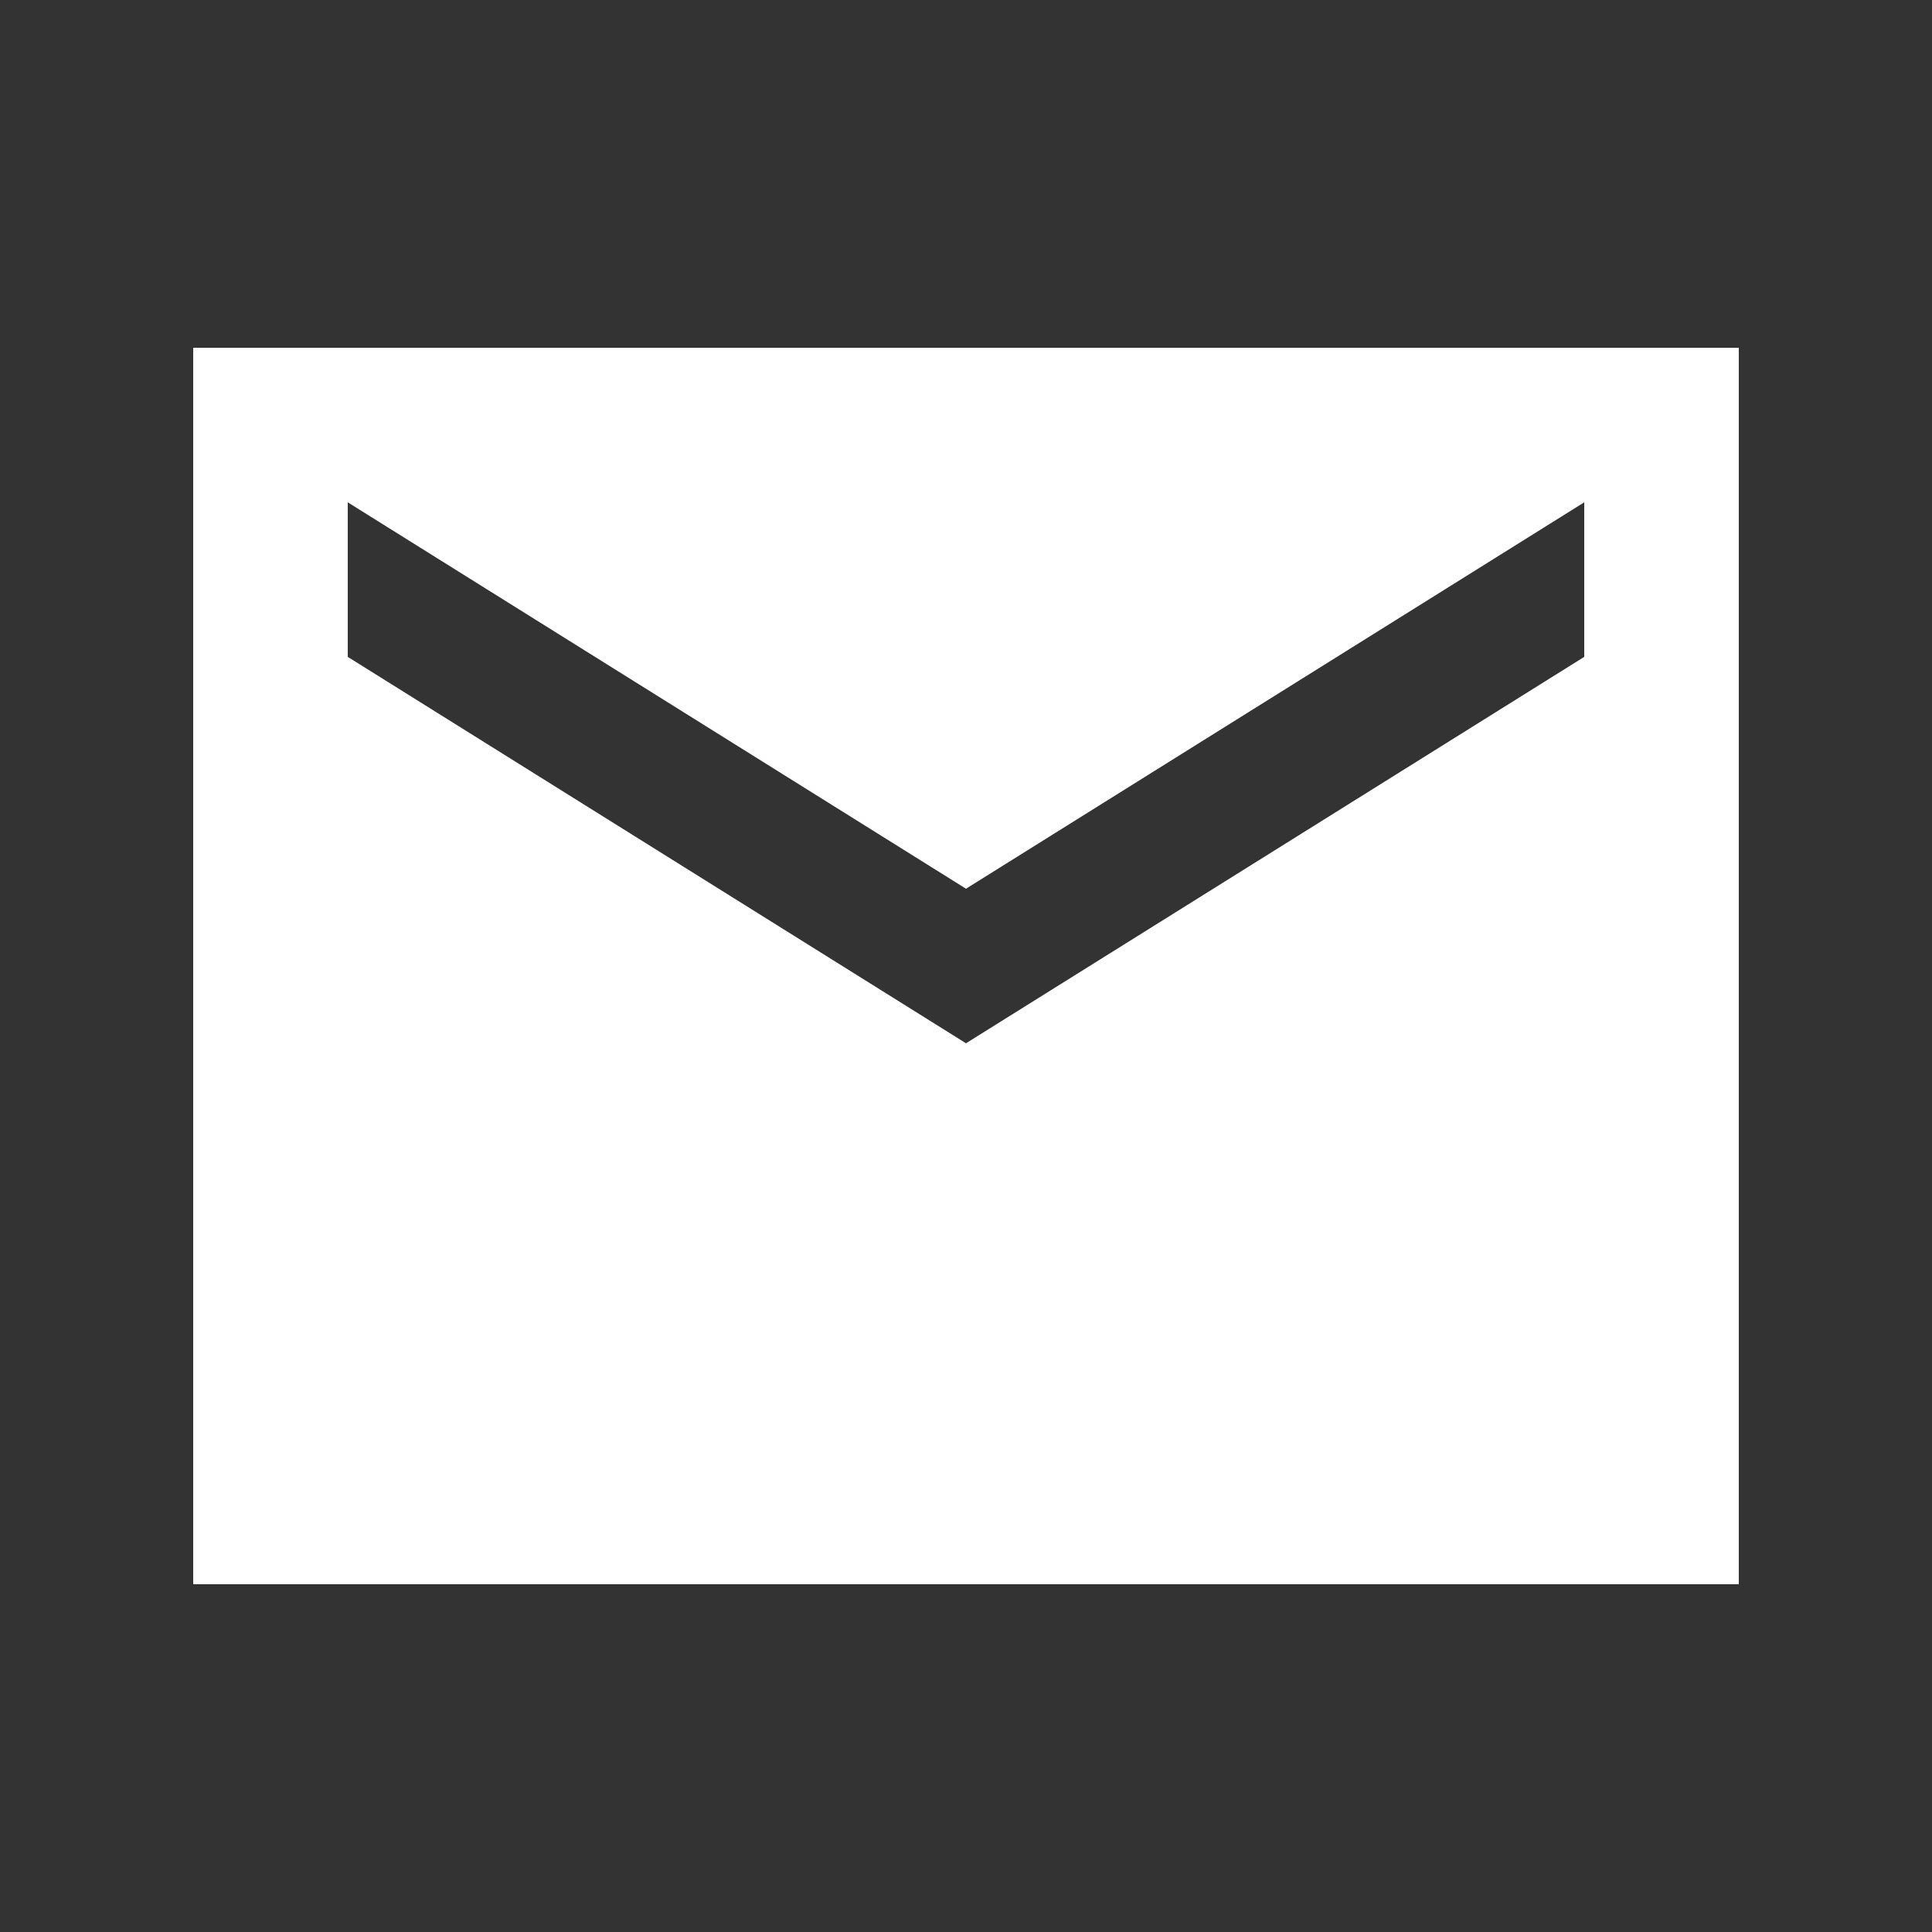 <svg width="20" height="20" viewBox="0 0 20 20" fill="none" xmlns="http://www.w3.org/2000/svg">
<rect x="0" y="0" width="20" height="20" fill="#333333" stroke="none"/>
<path d="M18 3.6H2V16.4H18V3.6ZM16.4 6.8L10 10.8L3.6 6.8V5.2L10 9.2L16.4 5.2V6.8Z" fill="white"/>
</svg>
